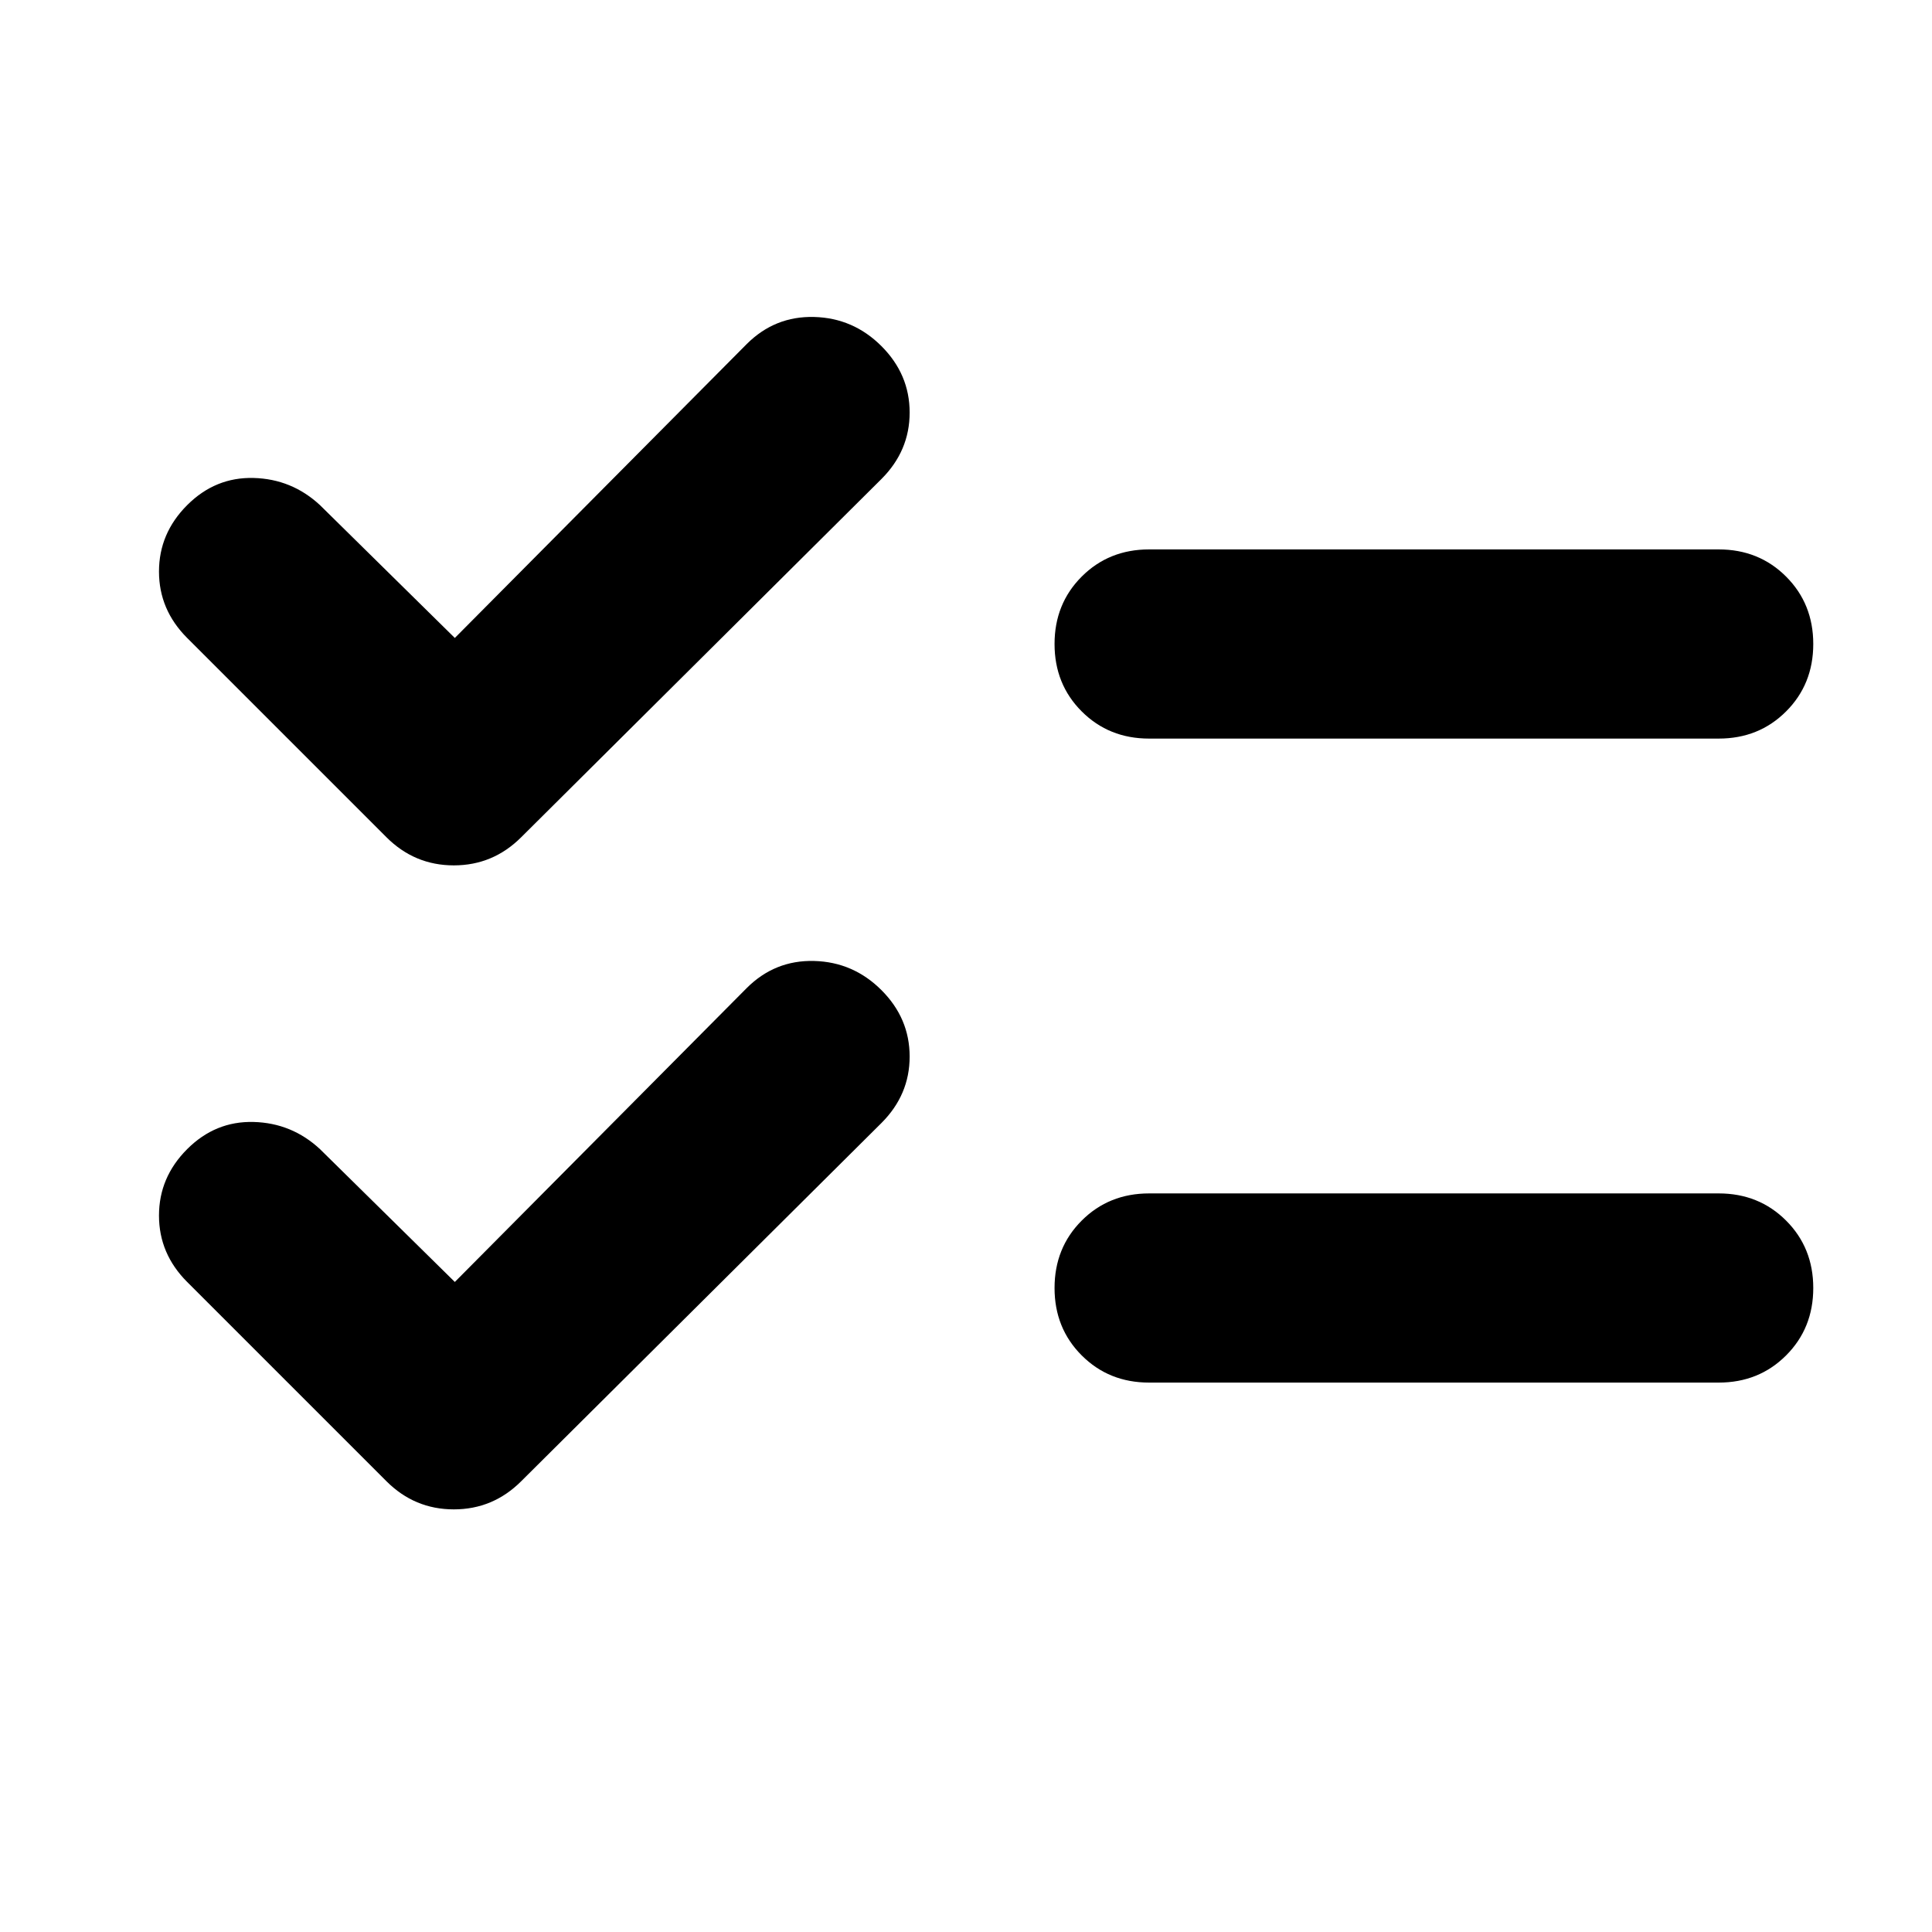 <svg xmlns="http://www.w3.org/2000/svg" height="48" width="48"><path d="M28.55 18.35q-1 0-1.675-.675T26.2 16q0-1 .675-1.675t1.675-.675H42.7q1 0 1.675.675T45.05 16q0 1-.675 1.675t-1.675.675Zm0 16q-1 0-1.675-.675T26.2 32q0-1 .675-1.675t1.675-.675H42.7q1 0 1.675.675T45.05 32q0 1-.675 1.675t-1.675.675ZM9.6 20.8l-4.95-4.95q-.7-.7-.7-1.65t.7-1.65q.7-.7 1.65-.675.95.025 1.65.675l3.35 3.3 7.25-7.3q.7-.7 1.675-.675.975.025 1.675.725.7.7.7 1.65t-.7 1.65l-8.95 8.9q-.7.7-1.675.7-.975 0-1.675-.7Zm0 16-4.95-4.95q-.7-.7-.7-1.65t.7-1.65q.7-.7 1.65-.675.95.025 1.65.675l3.35 3.3 7.25-7.3q.7-.7 1.675-.675.975.025 1.675.725.7.7.7 1.65t-.7 1.65l-8.95 8.9q-.7.7-1.675.7-.975 0-1.675-.7Z"/></svg>